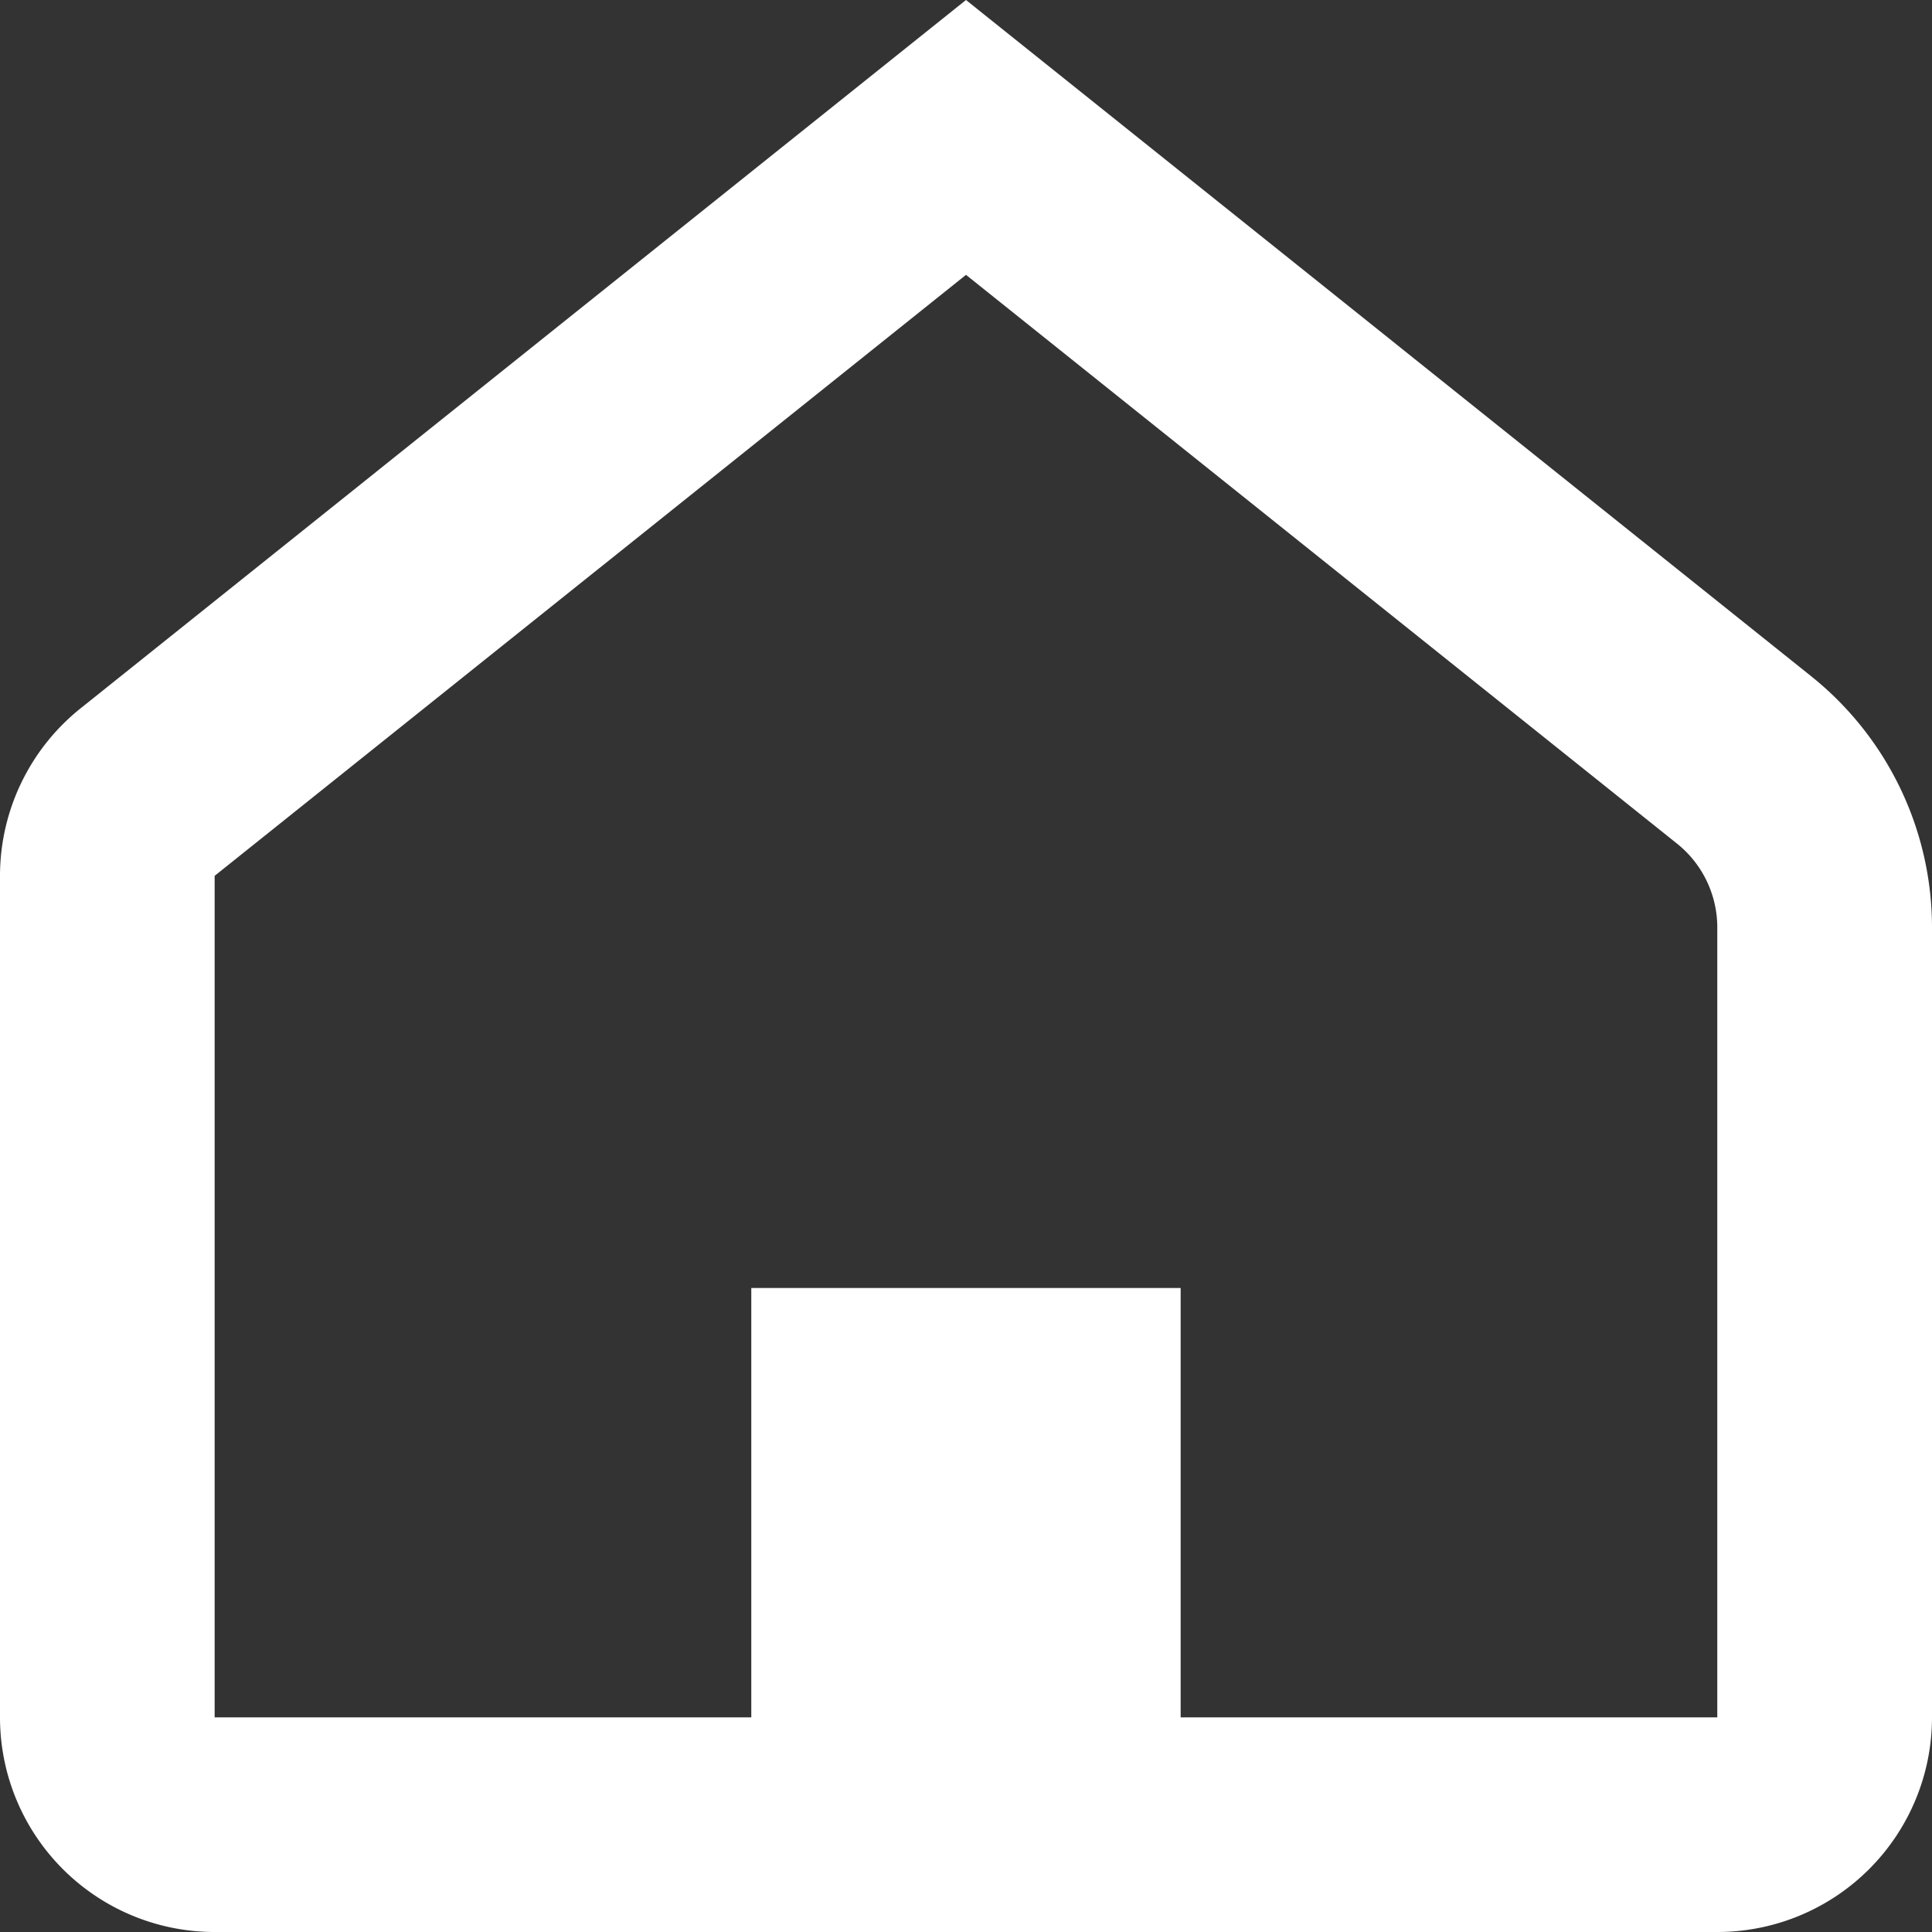 <svg xmlns="http://www.w3.org/2000/svg" width="30" height="30" viewBox="0 0 30 30"><rect x="0" y="0" width="30" height="30" fill="#333333" stroke="none"/><path d="M39,28.268,27.333,37.6V50.667h8.333V44h6.667v6.667h8.333V38.4a1.667,1.667,0,0,0-.625-1.3ZM39,24,52.123,34.5A5,5,0,0,1,54,38.4V50.667A3.333,3.333,0,0,1,50.667,54H27.333A3.333,3.333,0,0,1,24,50.667V37.6A3.333,3.333,0,0,1,25.25,35Z" transform="translate(-24 -24)" fill="#fff"/></svg>